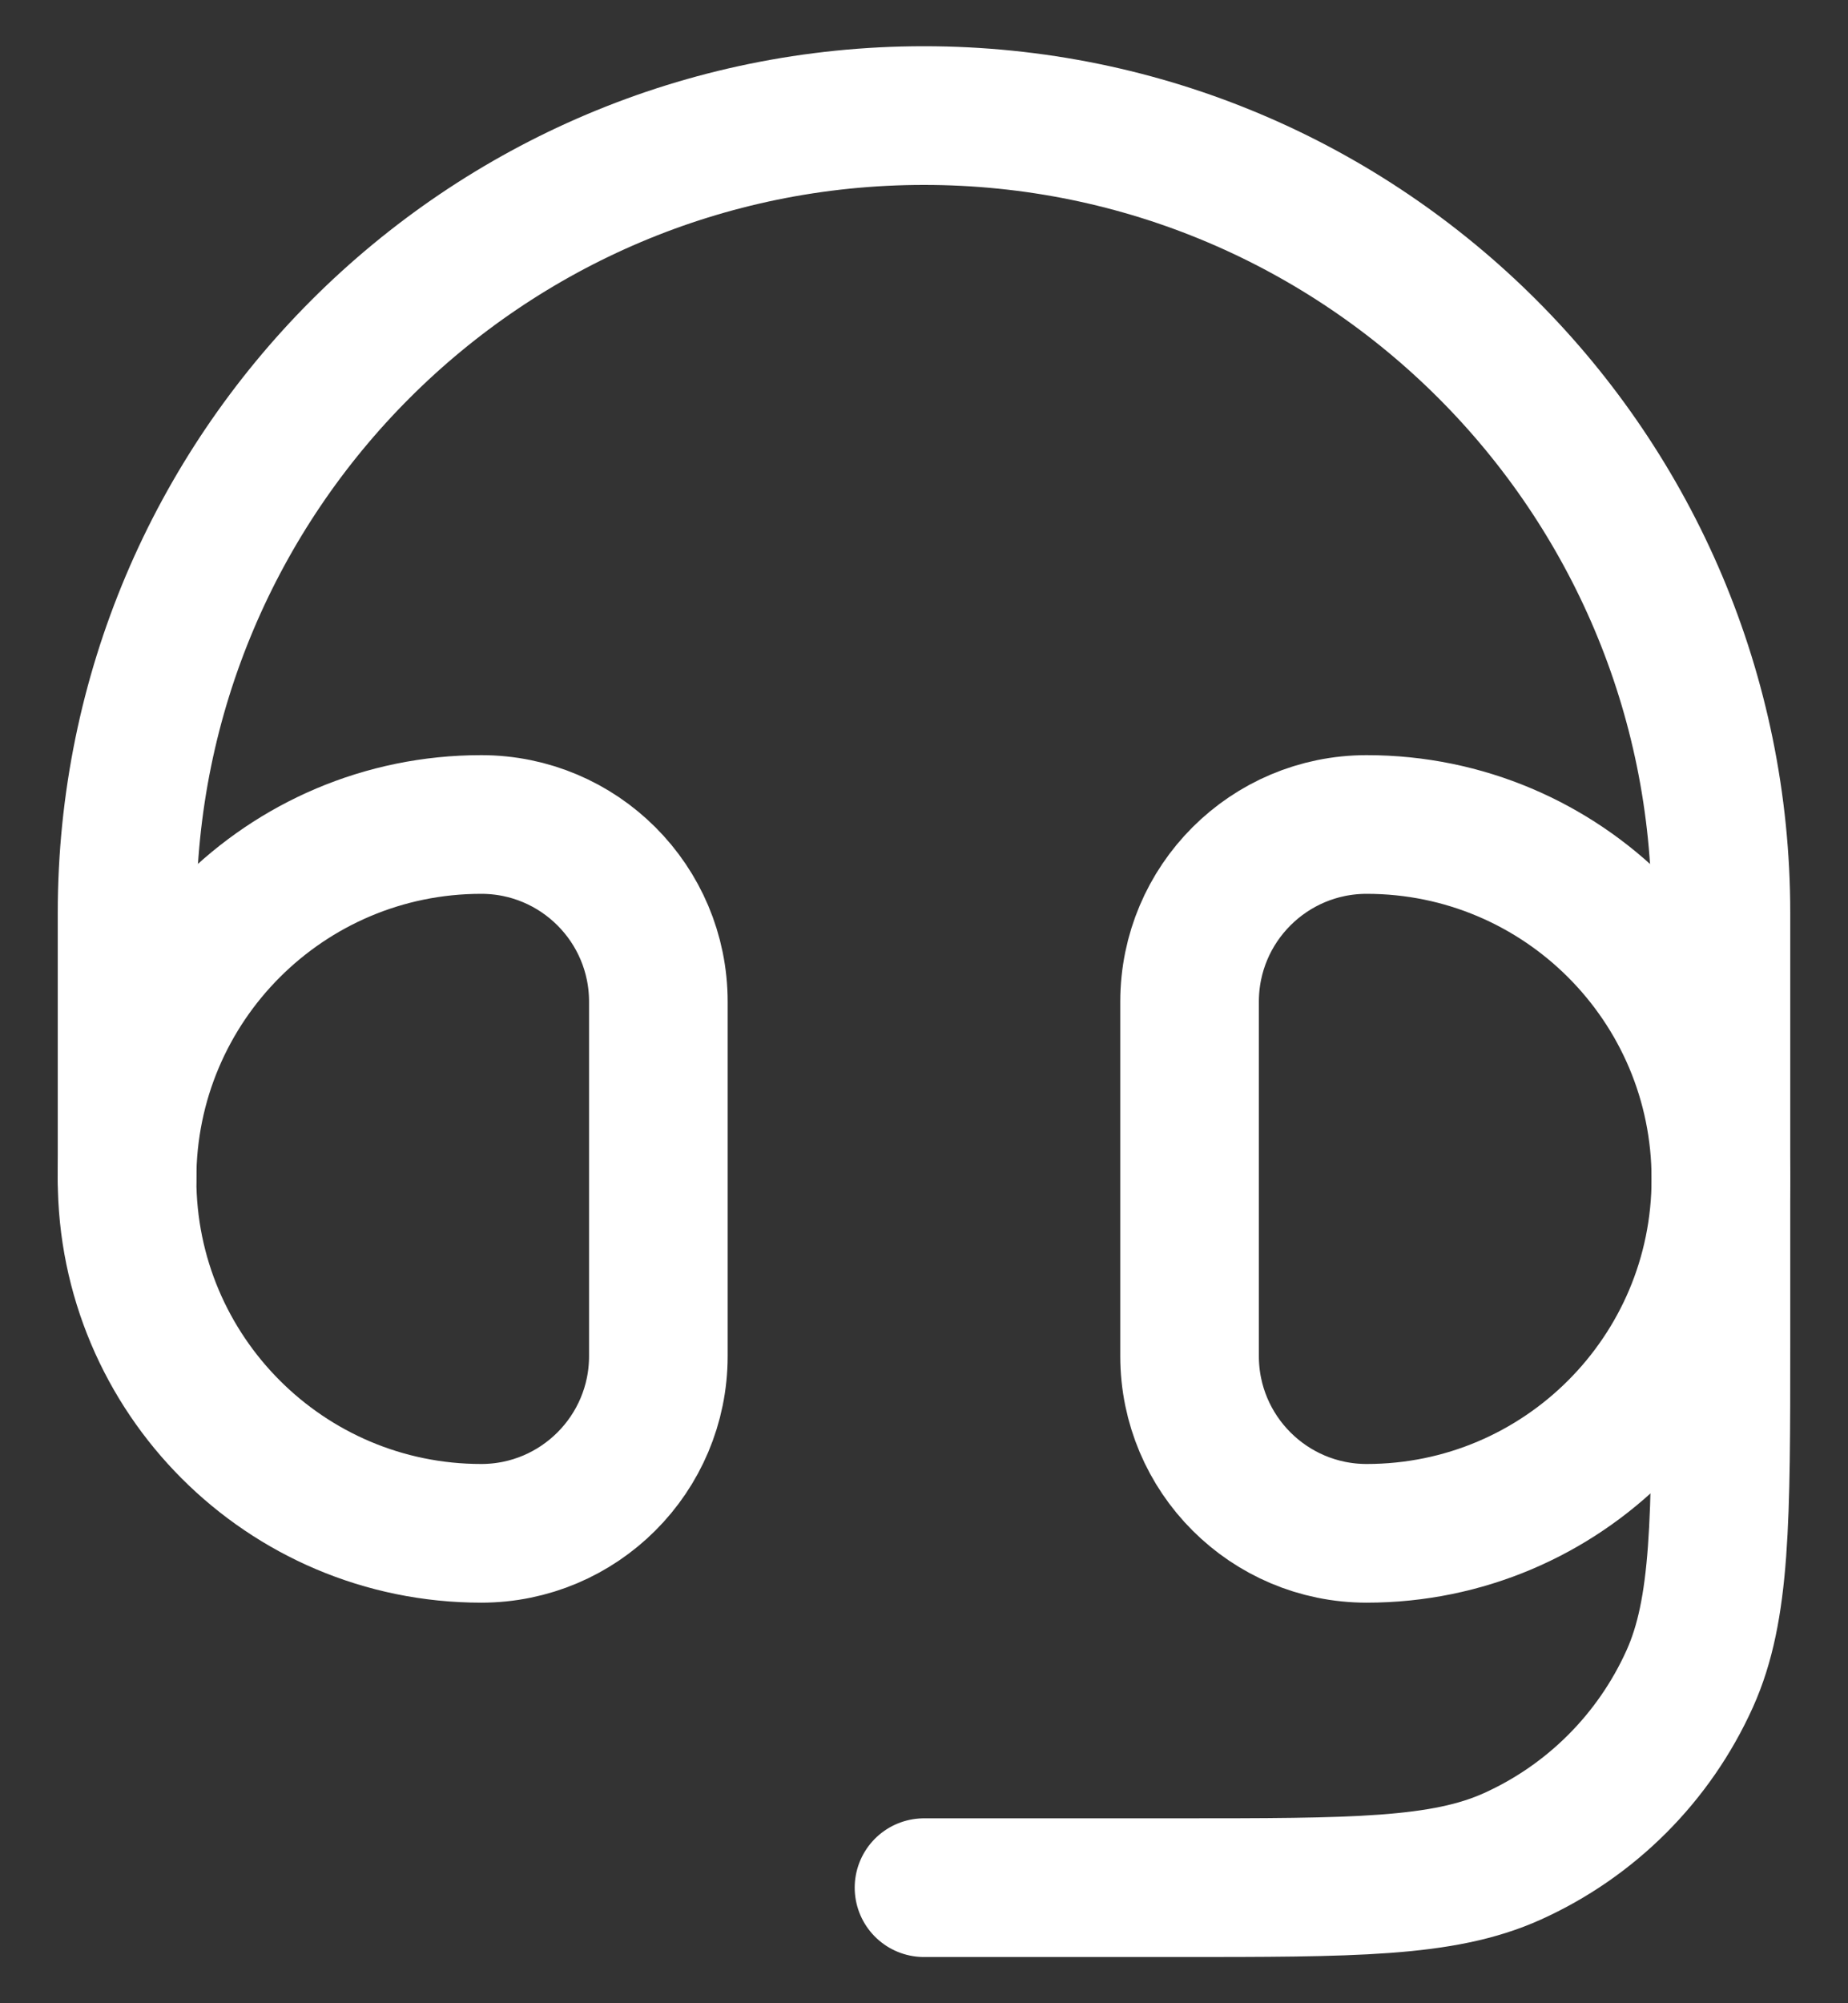 <svg width="24" height="26" viewBox="0 0 24 26" fill="none" xmlns="http://www.w3.org/2000/svg">
<rect x="0" y="0" width="24" height="26" fill="#333333" stroke="none"/>
<path d="M15.449 13.001C15.449 11.73 16.479 10.701 17.749 10.701C20.289 10.701 22.349 12.76 22.349 15.301C22.349 17.841 20.289 19.901 17.749 19.901C16.479 19.901 15.449 18.871 15.449 17.601V13.001Z" stroke="white" stroke-width="1.8"/>
<path d="M8.55 13.001C8.55 11.73 7.52 10.701 6.25 10.701C3.709 10.701 1.65 12.76 1.65 15.301C1.65 17.841 3.709 19.901 6.25 19.901C7.52 19.901 8.55 18.871 8.55 17.601V13.001Z" stroke="white" stroke-width="1.8"/>
<path d="M1.65 15.3V11.85C1.65 6.134 6.284 1.5 12 1.5C17.716 1.5 22.35 6.134 22.35 11.85V17.423C22.35 19.733 22.35 20.887 21.945 21.788C21.483 22.813 20.663 23.634 19.638 24.095C18.737 24.5 17.583 24.5 15.273 24.5H12" stroke="white" stroke-width="1.8" stroke-linecap="round" stroke-linejoin="round"/>
</svg>
